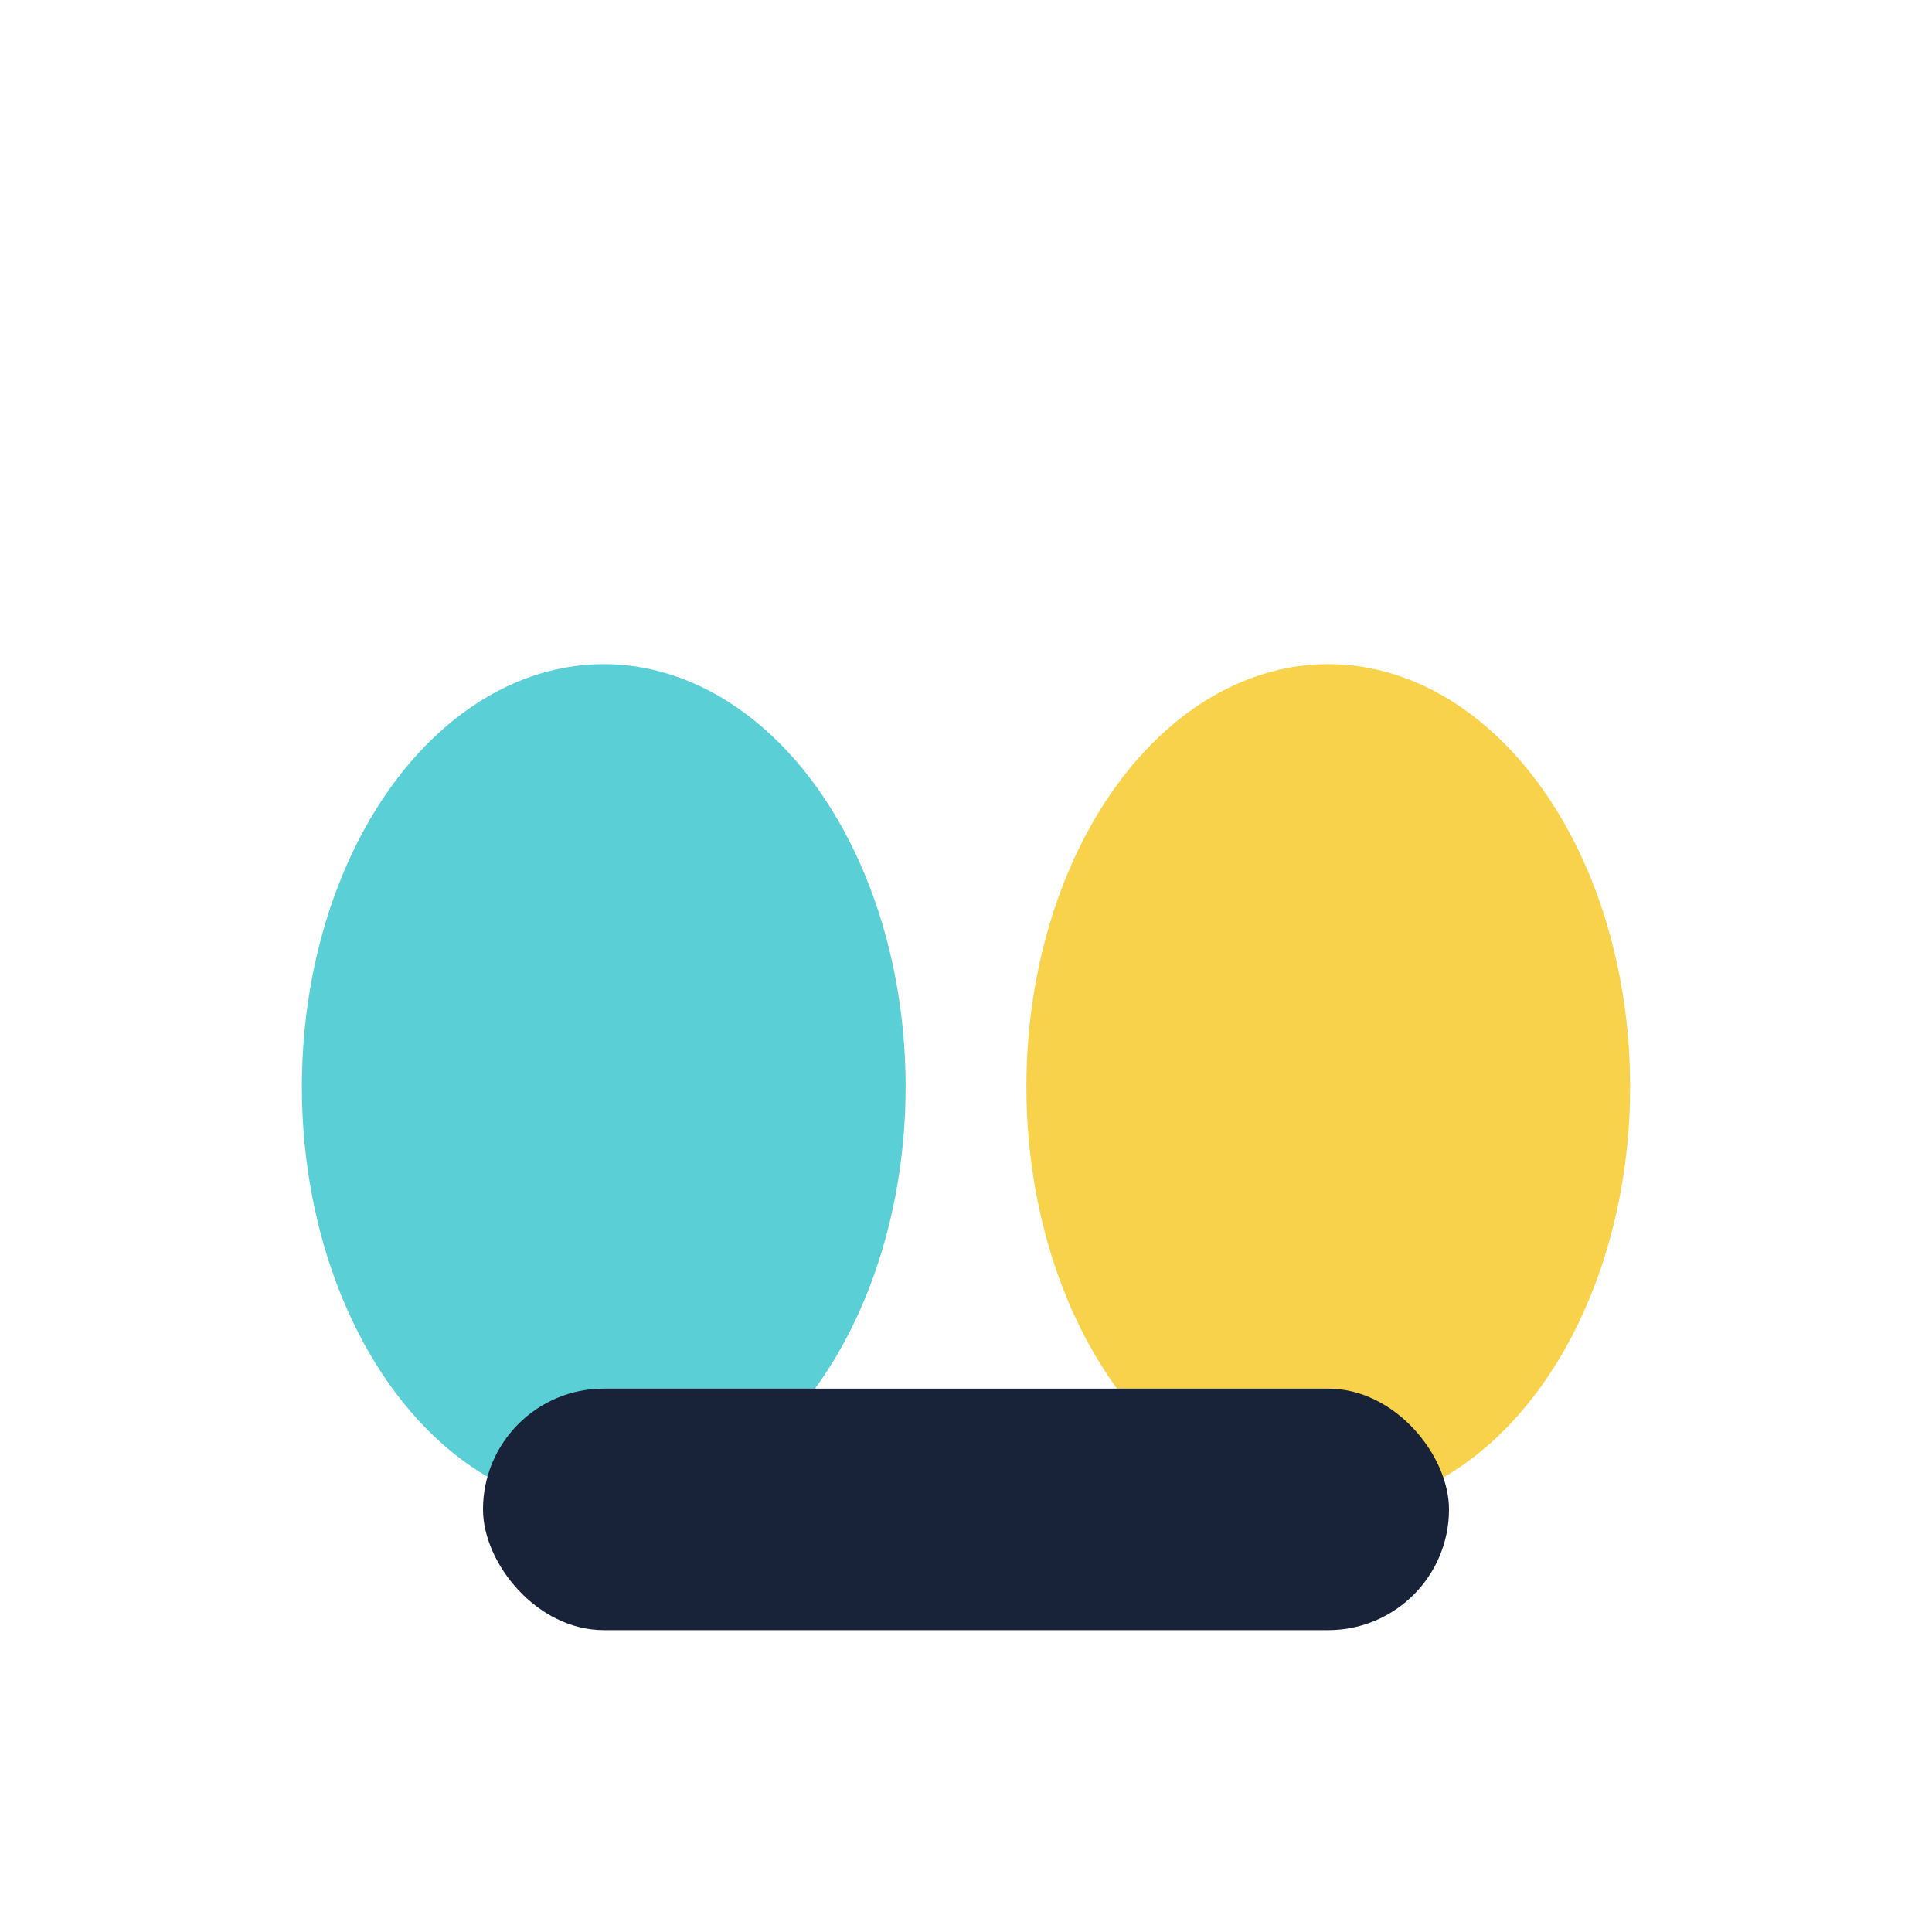 <?xml version="1.0" encoding="UTF-8"?>
<svg xmlns="http://www.w3.org/2000/svg" width="32" height="32" viewBox="0 0 32 32"><ellipse cx="10" cy="18" rx="5" ry="7" fill="#5BCFD6"/><ellipse cx="22" cy="18" rx="5" ry="7" fill="#F8D24B"/><rect x="8" y="23" width="16" height="4" rx="2" fill="#18233A"/></svg>